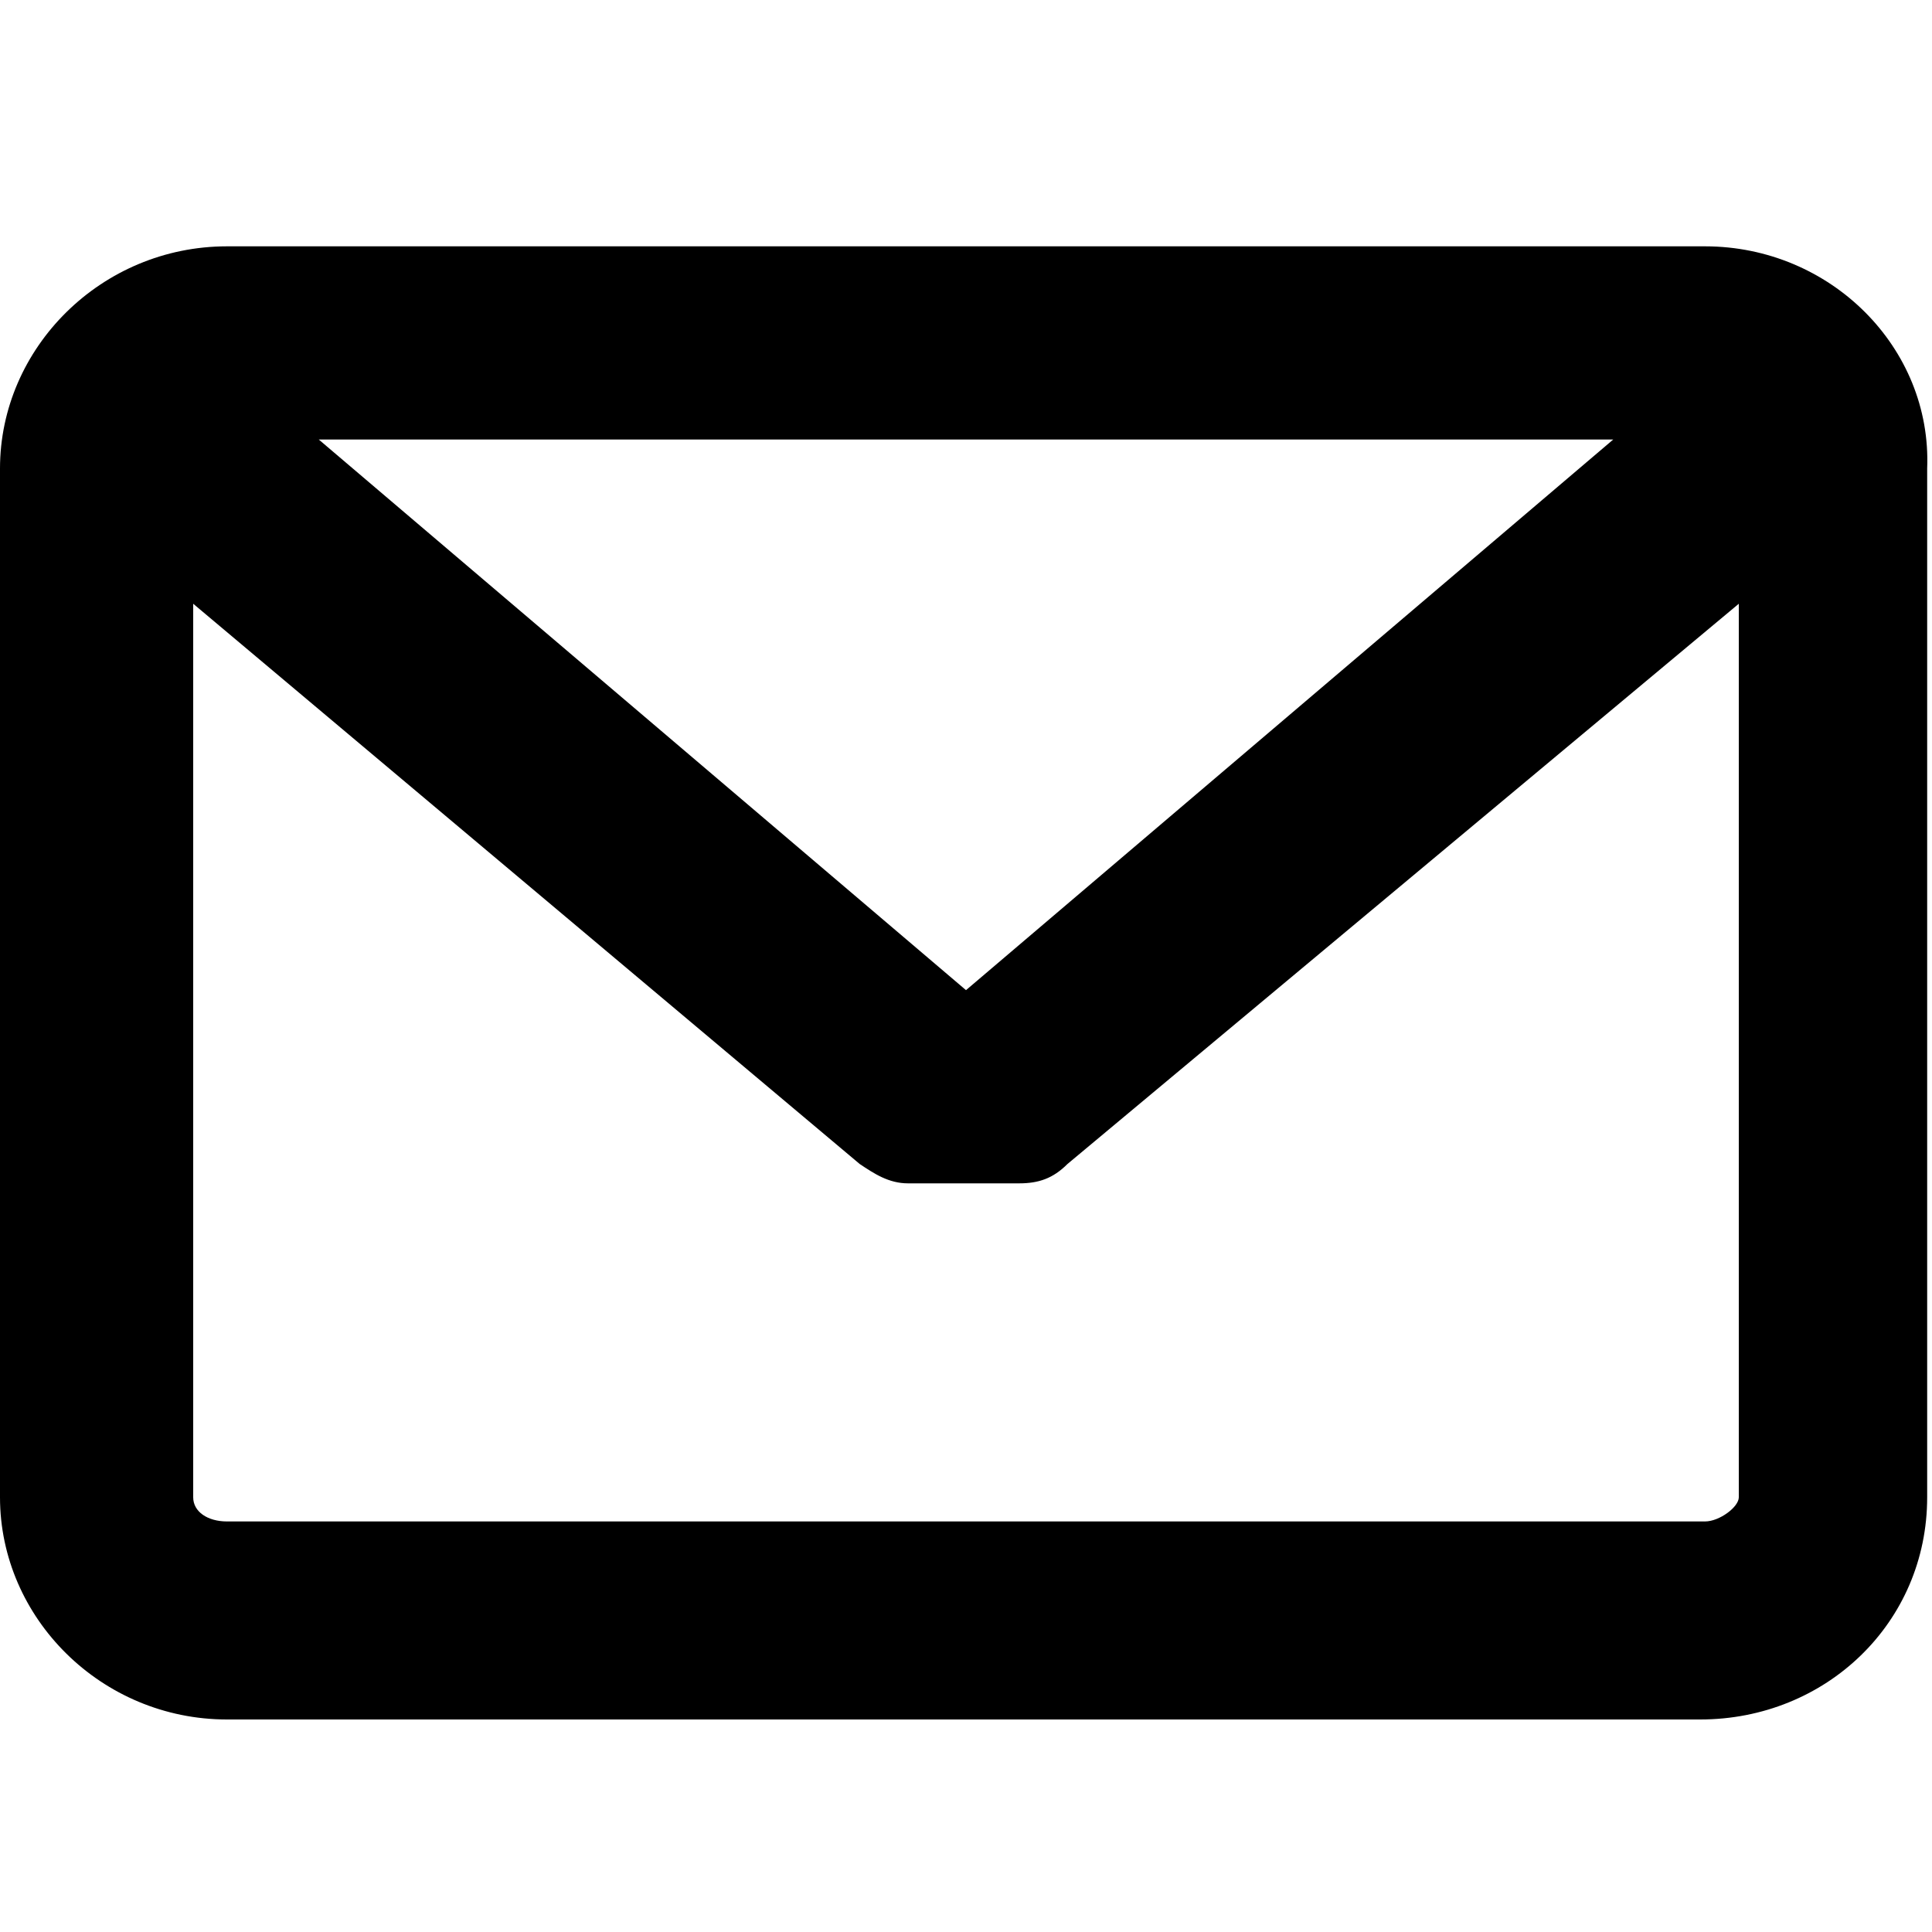 <?xml version="1.0" encoding="utf-8"?>
<!-- Generator: Adobe Illustrator 22.0.0, SVG Export Plug-In . SVG Version: 6.00 Build 0)  -->
<svg version="1.1" id="Layer_1" xmlns="http://www.w3.org/2000/svg" xmlns:xlink="http://www.w3.org/1999/xlink" x="0px" y="0px"
	 viewBox="0 0 40 40" style="enable-background:new 0 0 40 40;" xml:space="preserve">
<g>
	<path d="M35.3,5.1H4.7C2.1,5.1,0,7.2,0,9.7v21.3c0,2.5,2.1,4.6,4.7,4.6h30.5c2.6,0,4.7-2,4.7-4.6V9.7C40,7.2,37.9,5.1,35.3,5.1
		L35.3,5.1z M35.3,31.5H4.7c-0.4,0-0.7-0.2-0.7-0.5V12.5l13.8,11.6c0.3,0.2,0.6,0.4,1,0.4l2.3,0c0.4,0,0.7-0.1,1-0.4L36,12.5v18.5
		C36,31.2,35.6,31.5,35.3,31.5L35.3,31.5z M20,20.5L6.6,9.1h26.8L20,20.5z M20,20.5"/>
</g>
</svg>
